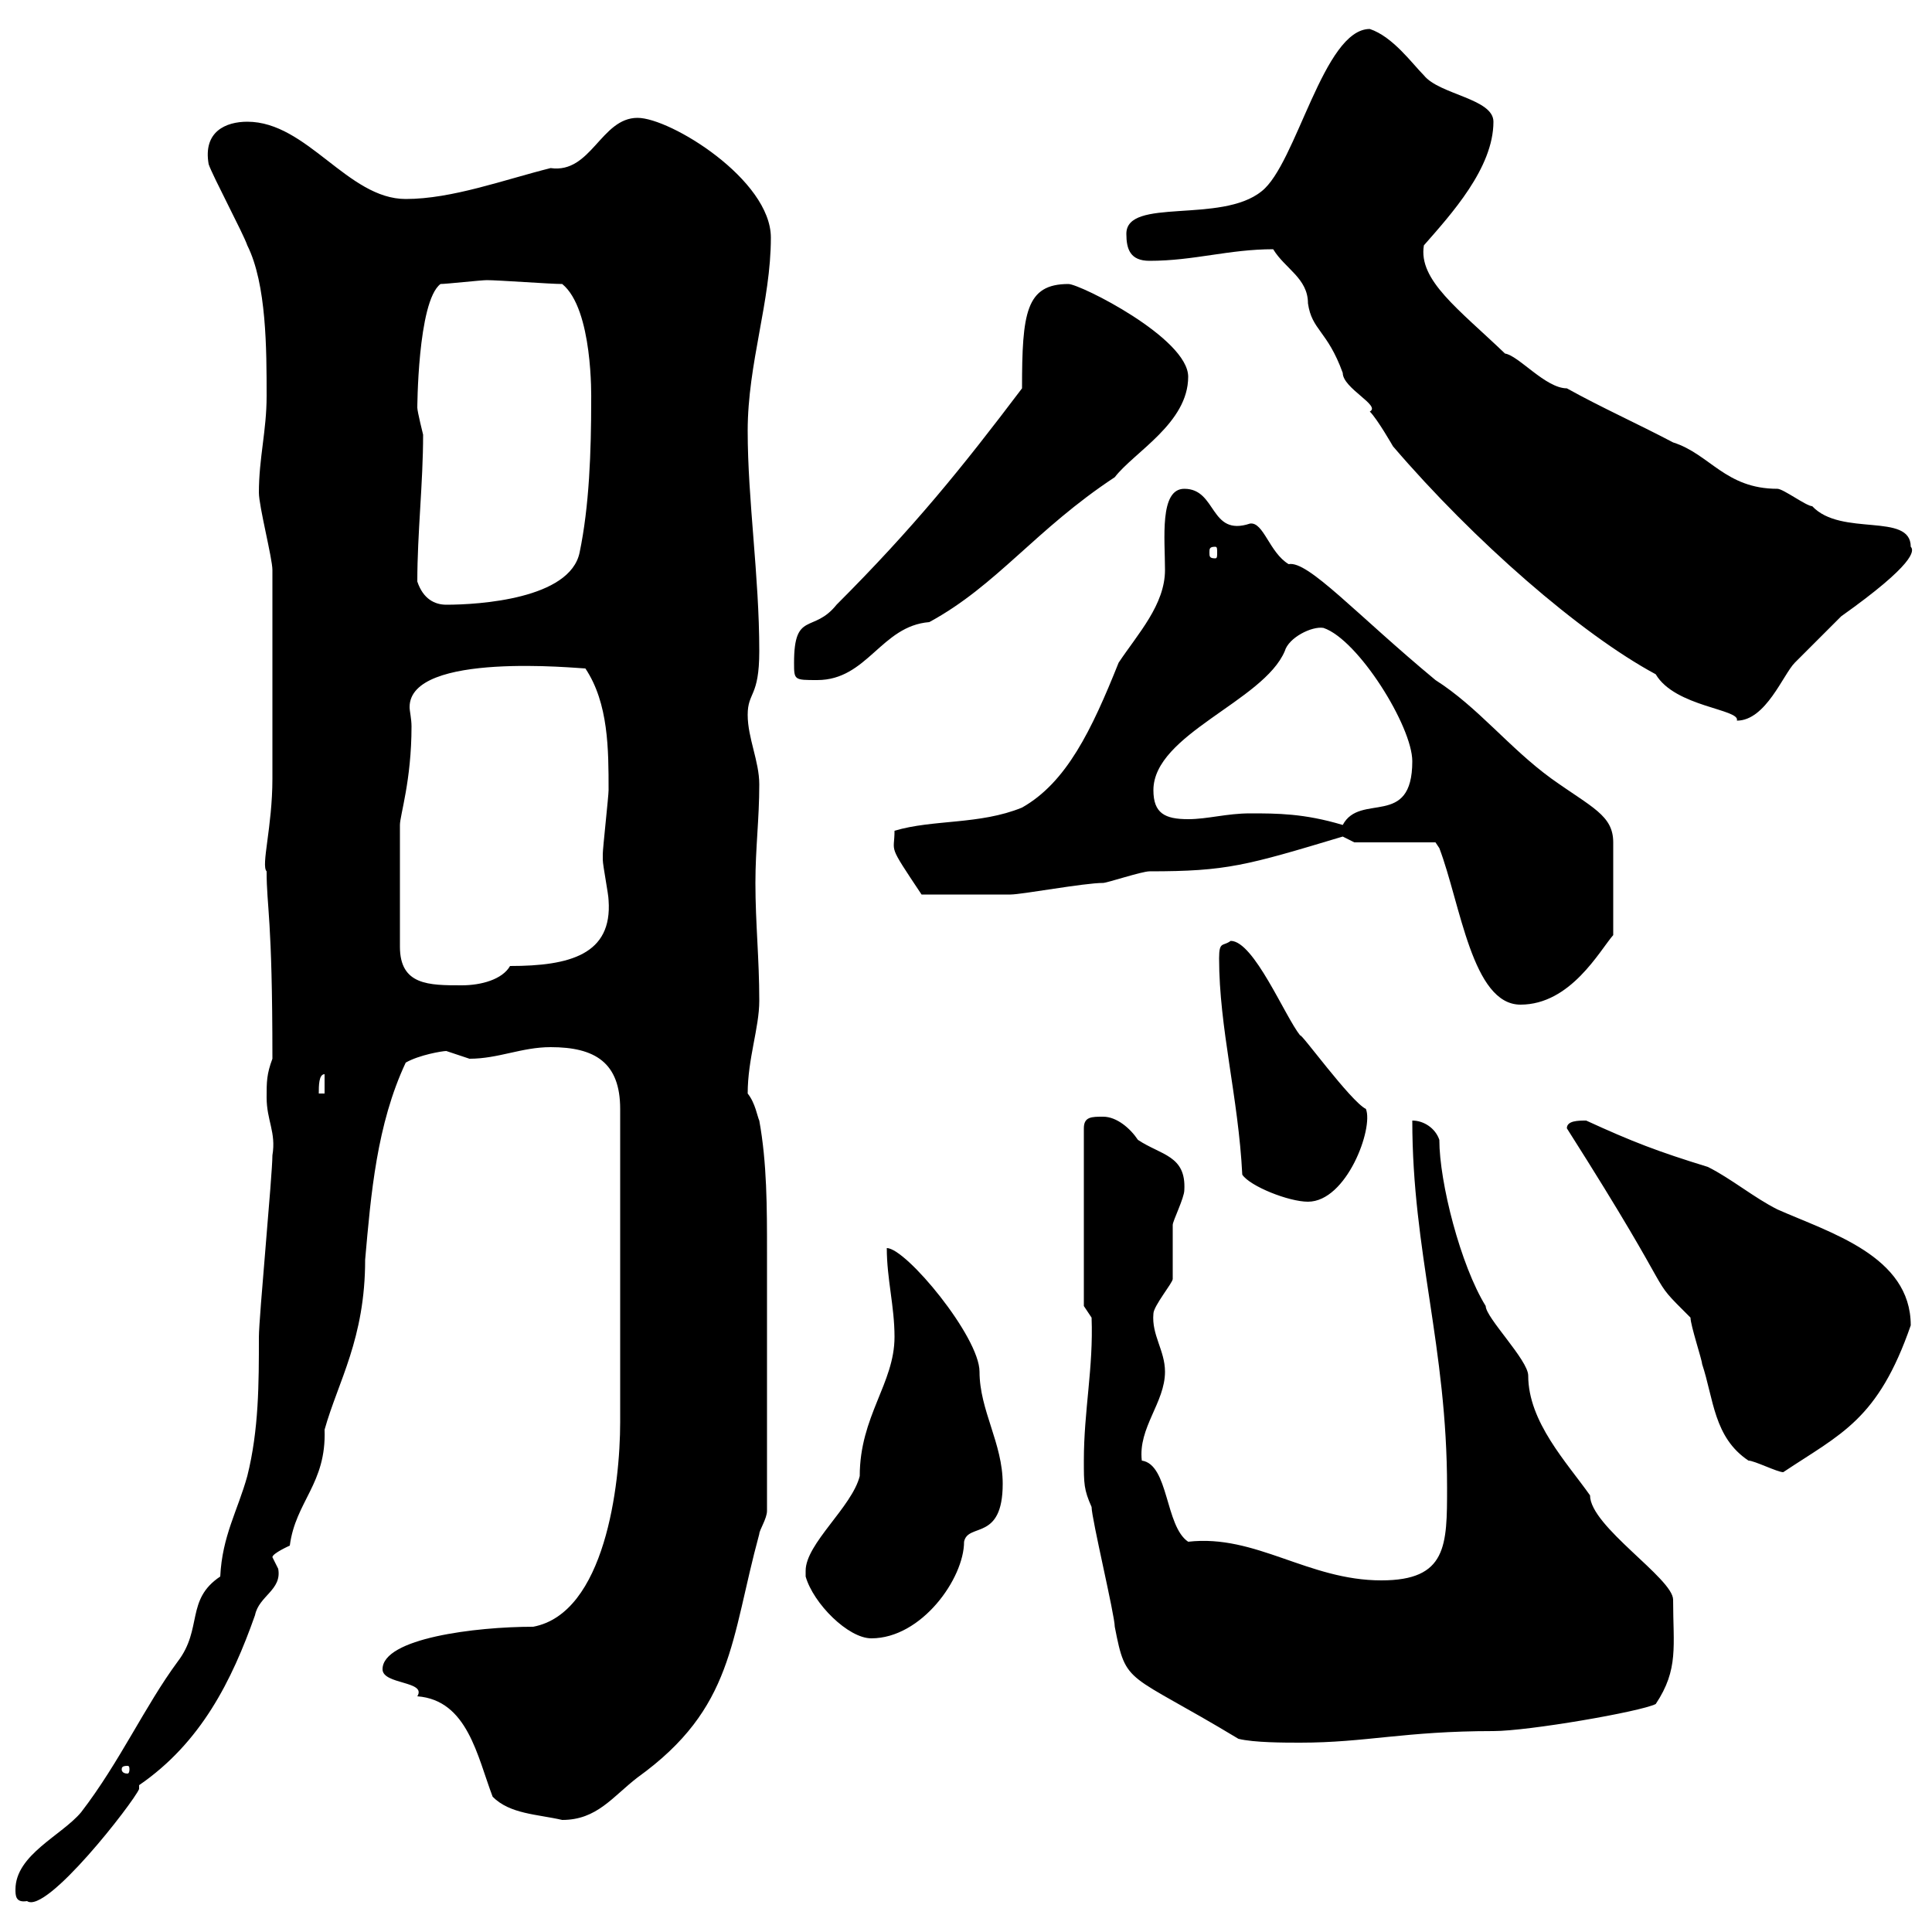 <svg xmlns="http://www.w3.org/2000/svg" xmlns:xlink="http://www.w3.org/1999/xlink" width="300" height="300"><path d="M2.40 293.40C2.40 294.30 2.40 295.50 4.20 295.20C7.20 297.30 20.70 279.90 21.60 277.80L21.60 277.20C31.20 270.60 36 261 39.60 250.80C40.20 247.80 43.80 246.90 43.20 243.60C43.20 243.60 42.30 241.80 42.30 241.80C42.30 241.20 45 240 45 240C45.90 233.10 50.70 230.40 50.40 222C52.50 214.50 56.70 207.90 56.70 195.60C57.60 185.40 58.50 174.60 63 165C65.10 163.80 68.70 163.20 69.30 163.20C69.30 163.20 72.90 164.40 72.90 164.40C77.40 164.40 81 162.60 85.50 162.60C92.40 162.60 96.30 165 96.30 172.20L96.30 220.80C96.30 230.70 93.90 250.50 82.80 252.60C73.80 252.60 59.40 254.40 59.40 259.20C59.40 261.60 66.30 261 64.80 263.40C72.60 264 74.10 272.70 76.50 279C79.20 281.70 83.40 281.70 87.30 282.60C92.70 282.60 95.10 279 99 276C114 265.20 113.40 254.70 117.90 238.20C117.90 237.60 119.10 235.80 119.10 234.60C119.10 219.60 119.10 205.20 119.10 194.40C119.10 187.50 119.10 180.60 117.90 174C117.60 173.40 117.30 171.30 116.10 169.80C116.10 164.40 117.90 159.60 117.90 155.40C117.90 148.80 117.30 143.40 117.30 137.10C117.30 131.70 117.90 127.20 117.90 121.80C117.90 118.20 116.10 114.60 116.10 111C116.10 107.40 117.90 108.30 117.90 101.10C117.90 89.40 116.10 77.70 116.10 66.90C116.10 56.40 119.70 46.80 119.70 36.90C119.70 27.90 104.10 18.30 99 18.30C93.30 18.30 91.80 27 85.50 26.10C78.30 27.90 70.20 30.90 63 30.90C54 30.90 47.70 18.90 38.40 18.90C35.10 18.90 31.50 20.40 32.40 25.50C33 27.30 37.80 36.30 38.40 38.10C41.40 44.10 41.40 54.30 41.40 61.50C41.40 66.90 40.20 71.10 40.20 76.50C40.20 78.60 42.30 86.70 42.30 88.50C42.30 98.10 42.30 112.80 42.30 120.90C42.30 128.40 40.50 134.40 41.40 135.30C41.40 141 42.30 142.20 42.30 164.40C41.40 166.80 41.40 168 41.40 170.40C41.40 174 42.90 175.80 42.30 179.40C42.30 182.40 40.20 204.60 40.20 207.60C40.20 214.80 40.20 222 38.40 229.20C36.90 234.60 34.50 238.50 34.20 244.80C28.80 248.40 31.50 252.90 27.60 258C22.50 264.90 18.60 273.60 12.60 281.40C9.60 285 2.40 288 2.40 293.40ZM19.80 274.20C20.10 274.20 20.10 274.50 20.10 274.80C20.10 274.80 20.10 275.40 19.80 275.40C18.90 275.40 18.90 274.80 18.90 274.80C18.90 274.50 18.90 274.20 19.80 274.20ZM168.30 226.80C168.30 230.40 168.30 231.30 169.50 234C169.50 235.80 173.10 250.80 173.10 252.60C174.90 261.90 174.90 259.50 192.30 270C194.70 270.60 199.50 270.60 201.90 270.60C212.10 270.60 218.10 268.80 231.90 268.80C237.30 268.80 254.70 265.80 257.10 264.60C260.70 259.20 259.80 255.60 259.80 248.40C259.80 245.10 246.90 237 246.90 232.20C243.30 227.10 237.30 220.80 237.30 213.60C237.30 211.20 230.70 204.60 230.70 202.80C226.80 196.50 223.50 183.60 223.50 177C222.90 175.20 221.10 174 219.30 174C219.30 194.40 224.70 209.10 224.70 231C224.70 240 224.70 245.40 214.50 245.40C203.10 245.40 195 238.20 184.50 239.40C180.90 237 181.50 227.40 177.30 226.80C176.70 221.70 180.90 217.80 180.90 213C180.90 209.70 178.80 207.30 179.10 204C179.10 202.80 182.10 199.20 182.10 198.60C182.10 197.40 182.10 191.40 182.10 190.20C182.10 189.60 183.90 186 183.90 184.80C184.20 179.40 180.30 179.40 176.70 177C175.50 175.20 173.40 173.40 171.30 173.40C169.50 173.40 168.30 173.40 168.30 175.20L168.30 202.80L169.50 204.60C169.80 212.40 168.30 219 168.30 226.80ZM125.10 244.80C126.30 249 131.70 254.40 135.30 254.40C143.10 254.40 149.70 245.10 149.70 239.40C150.30 236.40 155.70 239.40 155.70 230.40C155.70 224.10 152.10 219 152.10 213C152.10 207.60 140.70 193.80 137.70 193.80C137.70 198.60 138.90 202.80 138.90 207.60C138.90 214.80 133.50 219.90 133.50 229.20C132.30 234 125.10 239.70 125.10 243.90C125.10 244.20 125.10 244.80 125.10 244.80ZM243.30 175.20C261.60 204 255.30 197.40 262.50 204.60C262.50 205.80 264.30 211.20 264.30 211.80C266.10 217.20 266.10 223.20 271.50 226.80C272.40 226.80 276 228.60 276.90 228.60C285.90 222.60 291.60 220.50 296.70 205.80C296.70 195 284.10 191.40 276 187.80C272.40 186 268.80 183 265.20 181.20C257.40 178.80 253.50 177.30 246.30 174C245.10 174 243.30 174 243.30 175.20ZM192.90 182.40C194.10 184.20 200.10 186.60 203.10 186.60C209.10 186.60 213.30 175.20 212.10 172.20C209.70 171 201.90 160.20 201.90 160.80C199.50 157.80 194.70 146.10 191.10 146.10C189.90 147 189.30 146.10 189.30 148.80C189.30 159.60 192.30 170.40 192.90 182.40ZM50.40 166.80L50.40 169.80L49.50 169.80C49.50 168.60 49.50 166.80 50.40 166.80ZM223.50 131.70C226.80 140.40 228.60 156 236.10 156C243.90 156 248.40 147.60 250.50 145.20L250.50 130.80C250.50 126.60 247.20 125.40 240.90 120.90C234.30 116.10 229.50 109.80 222.90 105.60C210.60 95.40 203.10 87 200.10 87.60C197.10 85.80 196.20 81 194.10 81.30C187.80 83.40 189 75.90 183.90 75.90C180 75.90 180.90 83.70 180.90 88.50C180.90 93.90 176.70 98.40 173.70 102.90C169.50 113.40 165.60 121.50 158.70 125.40C152.10 128.10 144.90 127.20 138.90 129C138.90 132.60 137.70 130.80 143.10 138.90C146.70 138.90 153.30 138.90 156.90 138.90C158.70 138.90 168.30 137.10 171.30 137.10C171.90 137.10 177.30 135.30 178.50 135.30C190.50 135.30 193.50 134.40 208.50 129.90C208.50 129.90 210.30 130.80 210.30 130.80L222.90 130.80ZM62.10 128.10C62.10 126.60 63.90 121.20 63.90 112.80C63.90 111.60 63.60 110.40 63.60 109.80C63.60 101.10 90 103.80 90.90 103.80C94.50 109.20 94.50 116.40 94.50 122.70C94.50 123.60 93.60 131.70 93.60 132.60C93.60 132.60 93.60 132.60 93.60 133.50C93.60 134.40 94.50 138.90 94.50 139.80C95.10 148.20 88.50 150 79.20 150C78 152.10 74.70 153 71.70 153C66.60 153 62.10 153 62.10 147ZM194.10 126.30C190.50 126.30 187.50 127.20 184.50 127.20C180.90 127.20 179.10 126.30 179.10 122.70C179.10 114 196.20 108.90 199.50 101.10C200.10 99 203.70 97.20 205.50 97.50C210.90 99.30 219.30 112.80 219.30 118.20C219.30 128.70 211.20 123 208.50 128.10C202.50 126.30 198.30 126.30 194.10 126.30ZM197.70 38.70C199.50 41.70 203.10 43.20 203.10 47.10C203.70 51.30 206.10 51.30 208.50 57.90C208.50 60.30 214.50 63 212.70 63.90C213.90 65.10 216.30 69.30 216.30 69.30C228.90 84 245.40 98.40 257.10 104.70C260.10 109.80 270.30 110.10 269.70 111.90C274.20 111.90 276.90 104.70 278.70 102.90C279.60 102 285 96.60 285.90 95.70C297.30 87.60 297.30 85.50 296.70 84.90C296.70 79.50 285.90 83.40 281.40 78.60C280.50 78.60 276.90 75.90 276 75.90C267.90 75.90 265.50 70.50 259.80 68.70C254.10 65.70 248.70 63.30 243.30 60.30C240 60.30 235.80 55.20 233.70 54.90C226.50 48 220.20 43.50 221.10 38.10C225.30 33.30 231.90 26.10 231.90 18.90C231.90 15.30 223.50 14.70 221.10 11.70C219.30 9.90 216.30 5.70 212.70 4.50C205.50 4.50 201.30 25.50 195.90 29.70C189.60 34.80 174.90 30.60 174.90 36.30C174.90 38.70 175.50 40.50 178.50 40.50C185.40 40.50 190.80 38.70 197.70 38.70ZM123.30 102.90C123.30 105.60 123.30 105.60 126.90 105.60C134.70 105.60 136.80 97.20 144.30 96.60C154.80 90.90 160.80 82.20 173.10 74.10C176.10 70.20 184.50 65.70 184.50 58.50C184.50 52.50 167.70 44.10 165.90 44.10C159.30 44.10 158.70 48.60 158.70 60.30C149.40 72.60 141.90 81.90 129.90 93.90C126.30 98.40 123.30 94.80 123.30 102.90ZM64.80 90.30C64.80 82.80 65.70 75 65.70 67.50C65.70 67.50 64.80 63.90 64.80 63.30C64.80 63.90 64.80 46.80 68.40 44.10C69.30 44.10 74.70 43.50 75.60 43.50C77.40 43.50 85.50 44.10 87.30 44.10C92.10 48 91.80 61.80 91.80 62.10C91.80 70.20 91.50 78.60 90 85.80C88.50 93 74.40 93.90 69.30 93.90C67.50 93.90 65.70 93 64.80 90.30ZM188.70 84.90C189 84.90 189 85.20 189 85.80C189 86.40 189 86.70 188.70 86.70C187.80 86.70 187.80 86.40 187.80 85.80C187.80 85.20 187.80 84.90 188.70 84.90Z"/></svg>